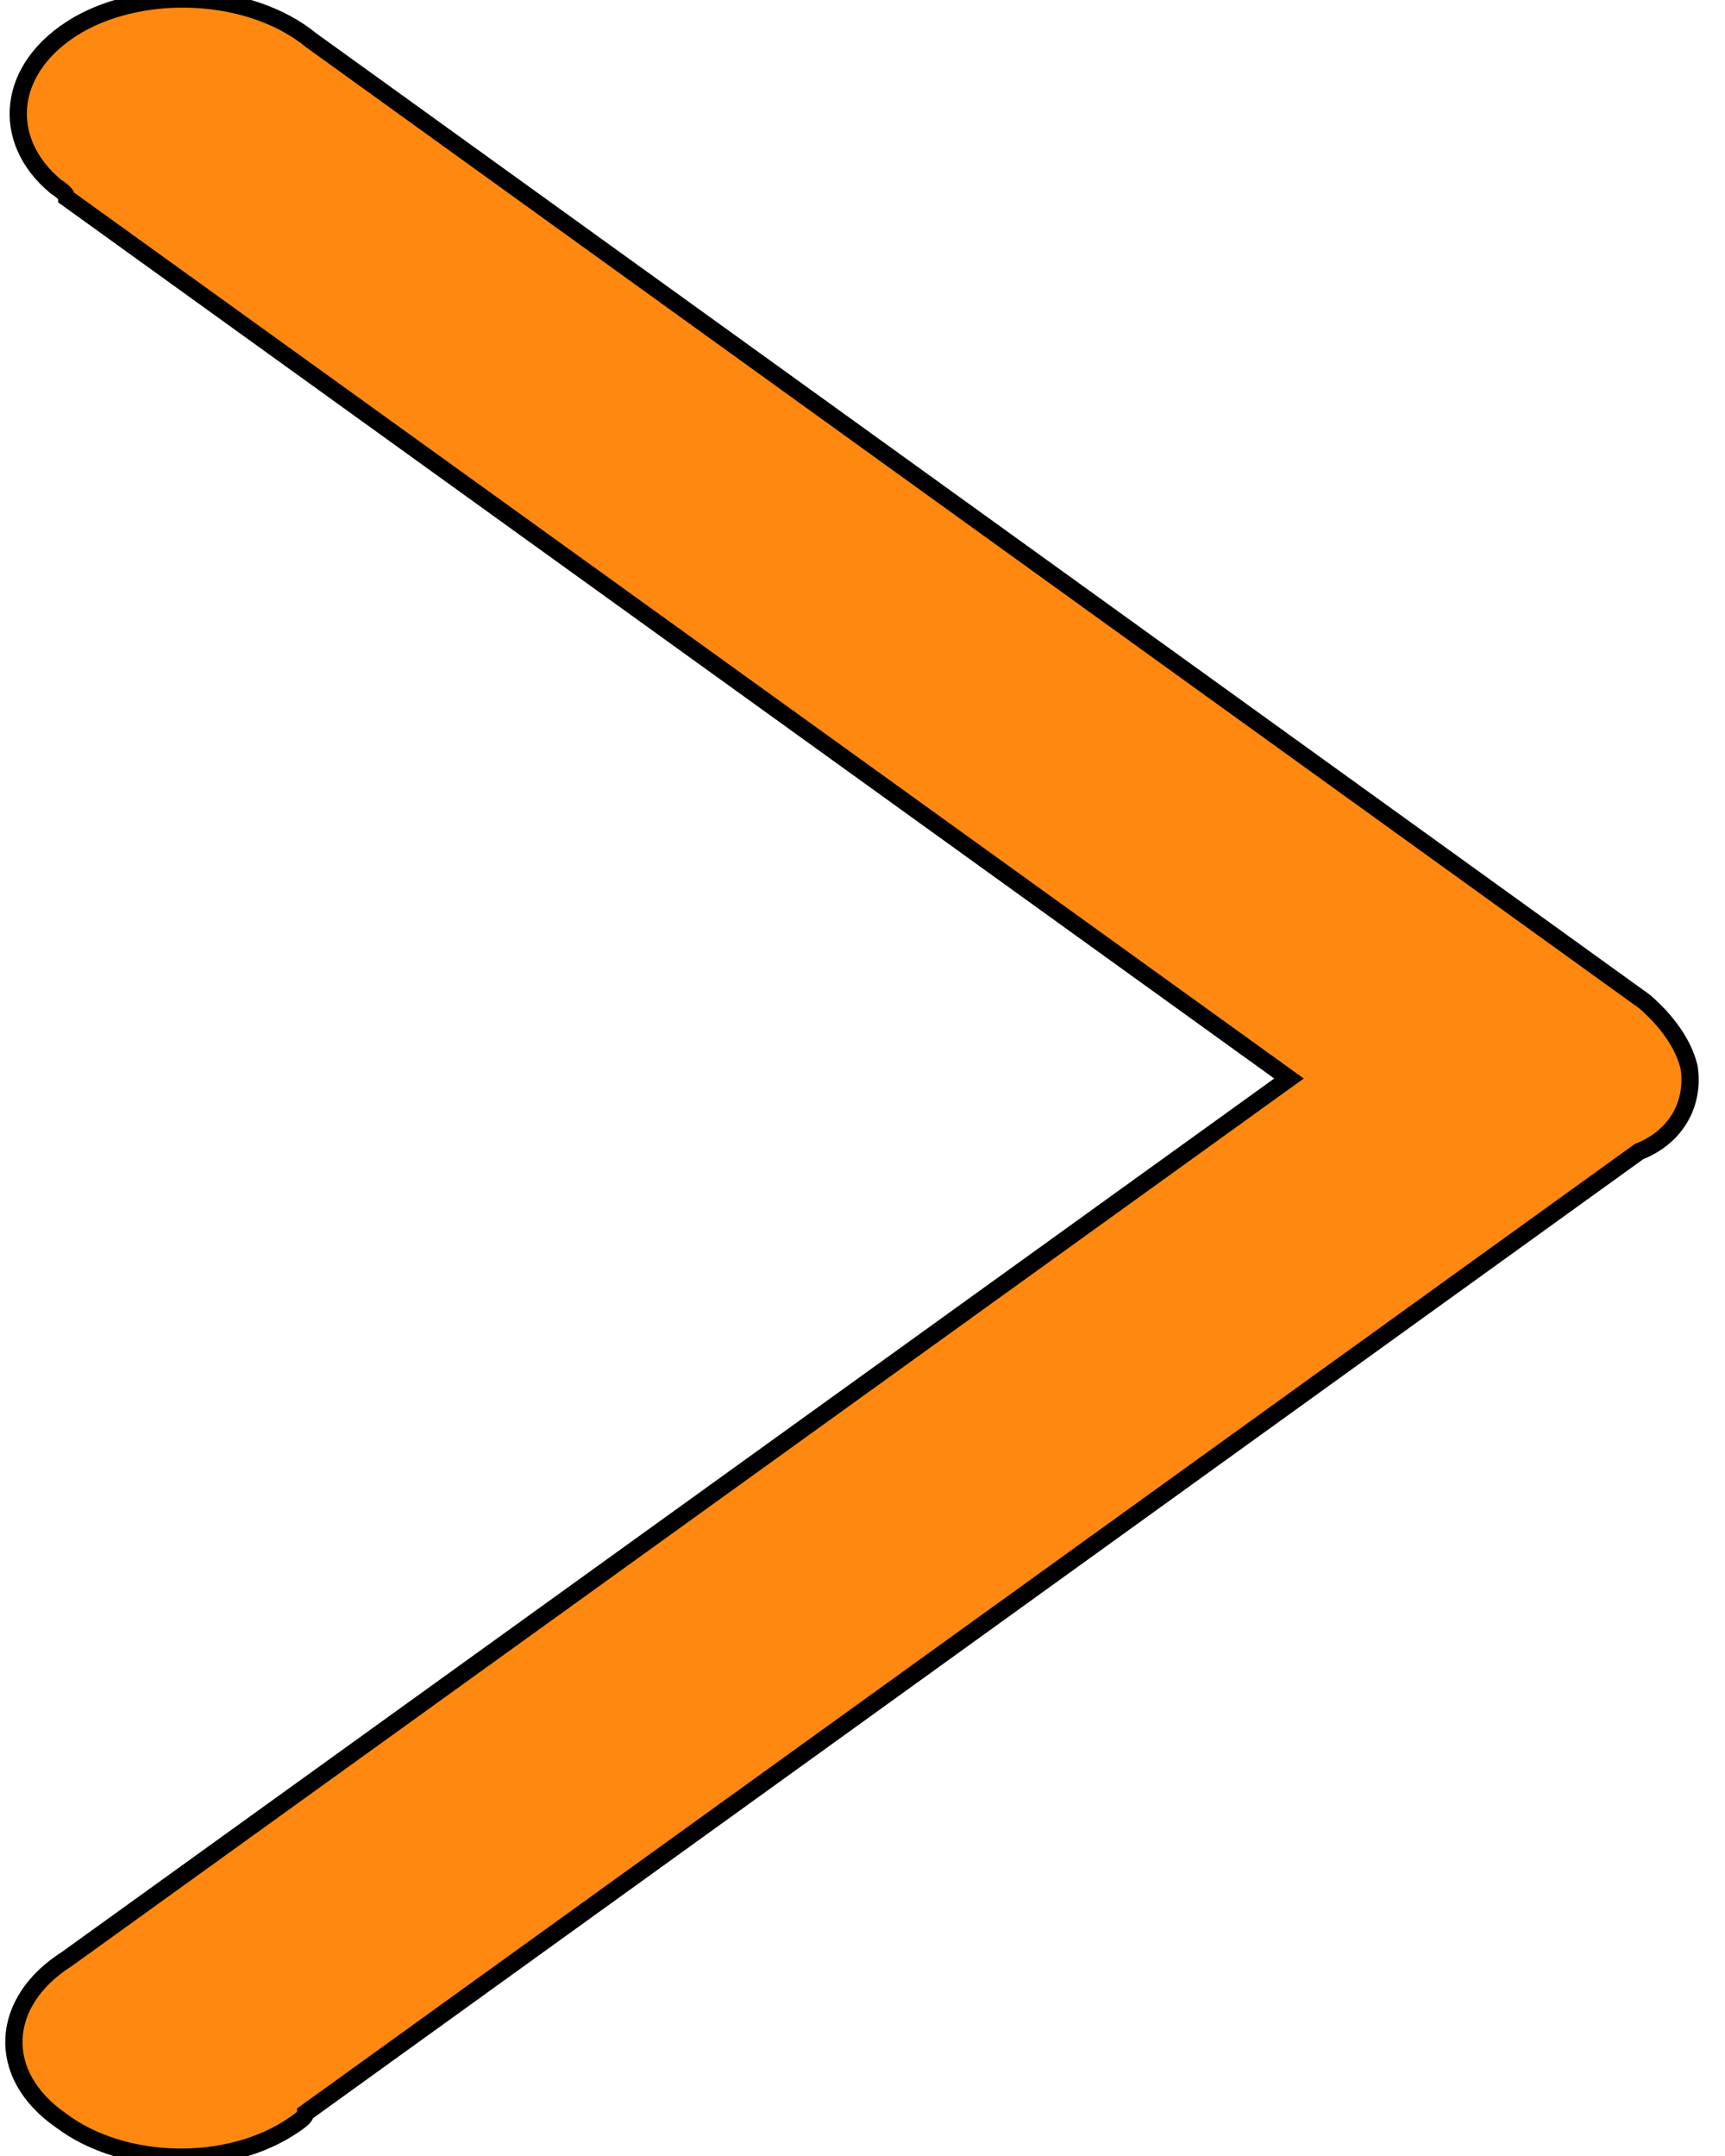 <svg width="100" height="125" xmlns="http://www.w3.org/2000/svg">
 <style type="text/css">.st0{fill:#FF8811;}</style>

 <g>
  <title>background</title>
  <rect fill="none" id="canvas_background" height="402" width="582" y="-1" x="-1"/>
 </g>
 <g>
  <title>Layer 1</title>
  <g stroke="null" transform="rotate(90 49.389,62.504) " id="svg_1">
   <path stroke="null" id="svg_2" d="m48.744,13.979c-1.338,0.322 -2.675,1.288 -3.79,2.577l-55.735,77.297c-2.898,3.543 -3.121,9.662 -0.892,13.527c2.452,4.187 6.688,4.509 9.364,1.288c0.223,-0.322 0.446,-0.644 0.669,-0.644l51.054,-70.856l51.054,70.856c2.452,3.865 6.688,4.187 9.364,0.322c2.675,-3.543 2.898,-9.662 0.223,-13.527c-0.223,-0.322 -0.446,-0.644 -0.669,-0.644l-55.735,-77.297c-0.892,-2.255 -2.898,-3.221 -4.905,-2.899z" class="st0"/>
  </g>
 </g>
</svg>